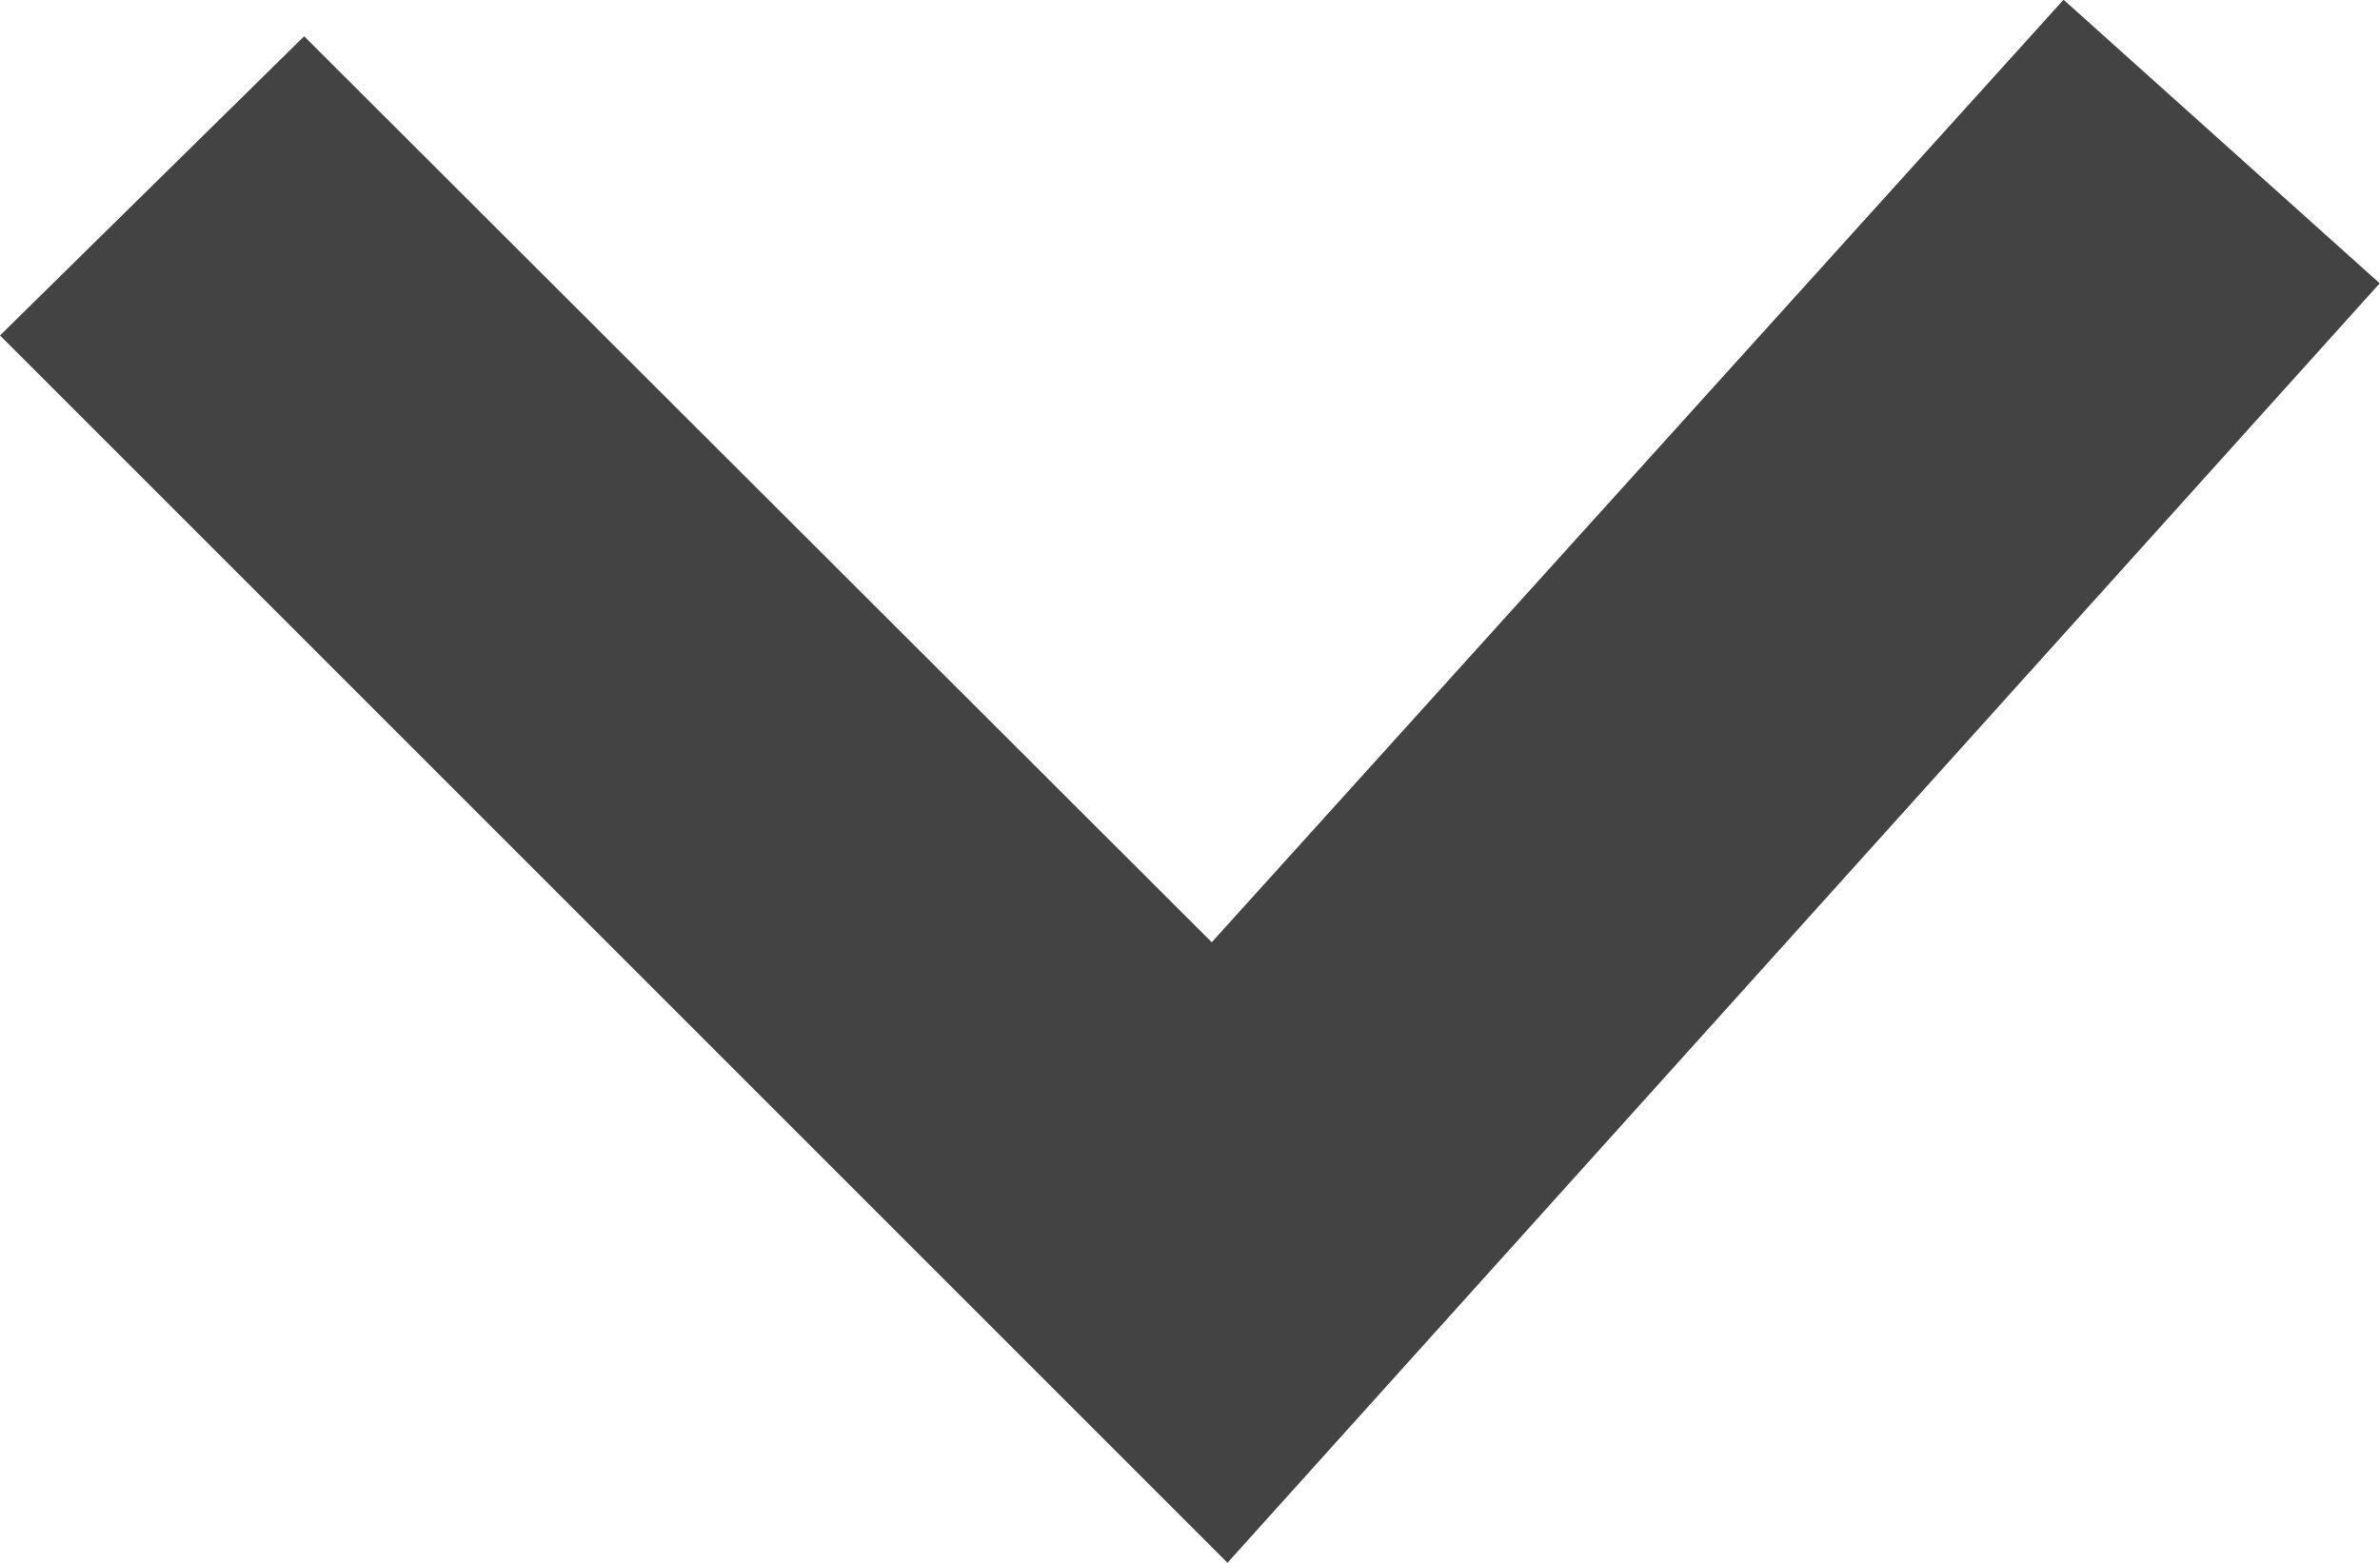 <svg xmlns="http://www.w3.org/2000/svg" width="22.065" height="14.49" viewBox="0 0 22.065 14.49">
  <path id="Path_795" data-name="Path 795" d="M17.812,9.193,8.619,0,0,9.572l.7.628L8.652,1.4,17.13,9.864Z" transform="translate(19.942 12.312) rotate(180)" fill="#434343" stroke="#434343" stroke-width="3" opacity="0.999"/>
</svg>
